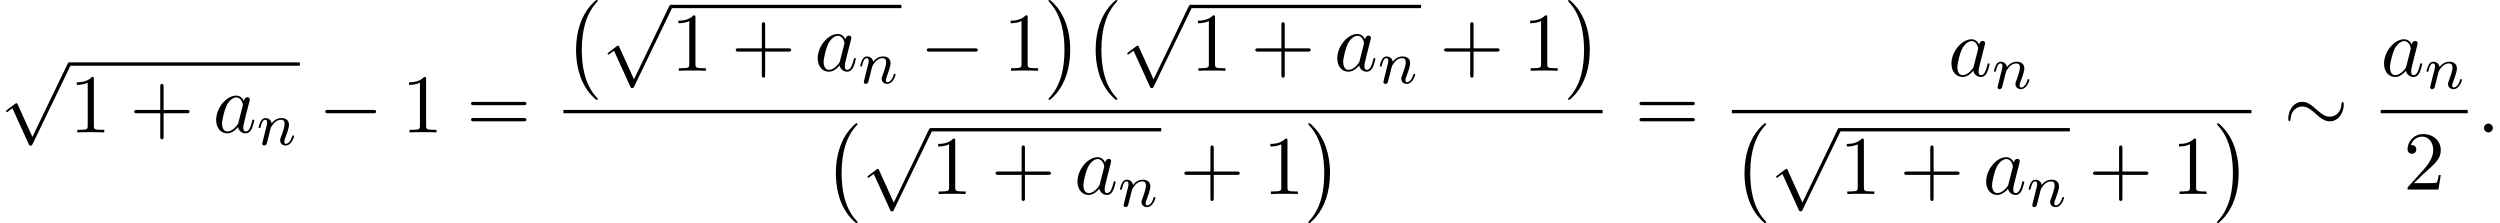 <?xml version='1.0' encoding='UTF-8'?>
<!-- This file was generated by dvisvgm 2.13.3 -->
<svg version='1.1' xmlns='http://www.w3.org/2000/svg' xmlns:xlink='http://www.w3.org/1999/xlink' width='327.52pt' height='29.237pt' viewBox='69.366 80.697 327.52 29.237'>
<defs>
<path id='g0-0' d='M4.505 12.535C4.505 12.491 4.484 12.469 4.462 12.436C3.96 11.902 3.218 11.018 2.76 9.24C2.509 8.247 2.411 7.124 2.411 6.109C2.411 3.24 3.098 1.233 4.407-.185C4.505-.284 4.505-.305 4.505-.327C4.505-.436 4.418-.436 4.375-.436C4.211-.436 3.622 .218 3.48 .382C2.367 1.702 1.658 3.665 1.658 6.098C1.658 7.647 1.931 9.84 3.36 11.684C3.469 11.815 4.178 12.644 4.375 12.644C4.418 12.644 4.505 12.644 4.505 12.535Z'/>
<path id='g0-1' d='M3.327 6.109C3.327 4.56 3.055 2.367 1.625 .524C1.516 .393 .807-.436 .611-.436C.556-.436 .48-.415 .48-.327C.48-.284 .502-.251 .545-.218C1.069 .349 1.778 1.233 2.225 2.967C2.476 3.96 2.575 5.084 2.575 6.098C2.575 7.2 2.476 8.313 2.193 9.382C1.778 10.909 1.135 11.782 .578 12.393C.48 12.491 .48 12.513 .48 12.535C.48 12.622 .556 12.644 .611 12.644C.775 12.644 1.375 11.978 1.505 11.825C2.618 10.505 3.327 8.542 3.327 6.109Z'/>
<path id='g2-110' d='M1.594-1.307C1.618-1.427 1.698-1.73 1.722-1.849C1.833-2.279 1.833-2.287 2.016-2.55C2.279-2.941 2.654-3.292 3.188-3.292C3.475-3.292 3.642-3.124 3.642-2.75C3.642-2.311 3.308-1.403 3.156-1.012C3.053-.749 3.053-.701 3.053-.598C3.053-.143 3.427 .08 3.77 .08C4.551 .08 4.878-1.036 4.878-1.14C4.878-1.219 4.814-1.243 4.758-1.243C4.663-1.243 4.647-1.188 4.623-1.108C4.431-.454 4.097-.143 3.794-.143C3.666-.143 3.602-.223 3.602-.406S3.666-.765 3.746-.964C3.866-1.267 4.216-2.184 4.216-2.63C4.216-3.228 3.802-3.515 3.228-3.515C2.582-3.515 2.168-3.124 1.937-2.821C1.881-3.26 1.53-3.515 1.124-3.515C.837-3.515 .638-3.332 .51-3.084C.319-2.71 .239-2.311 .239-2.295C.239-2.224 .295-2.192 .359-2.192C.462-2.192 .47-2.224 .526-2.431C.622-2.821 .765-3.292 1.1-3.292C1.307-3.292 1.355-3.092 1.355-2.917C1.355-2.774 1.315-2.622 1.251-2.359C1.235-2.295 1.116-1.825 1.084-1.714L.789-.518C.757-.399 .709-.199 .709-.167C.709 .016 .861 .08 .964 .08C1.108 .08 1.227-.016 1.283-.112C1.307-.159 1.371-.43 1.411-.598L1.594-1.307Z'/>
<path id='g3-58' d='M2.095-.578C2.095-.895 1.833-1.156 1.516-1.156S.938-.895 .938-.578S1.2 0 1.516 0S2.095-.262 2.095-.578Z'/>
<path id='g3-97' d='M4.069-4.124C3.873-4.527 3.556-4.822 3.065-4.822C1.789-4.822 .436-3.218 .436-1.625C.436-.6 1.036 .12 1.887 .12C2.105 .12 2.651 .076 3.305-.698C3.393-.24 3.775 .12 4.298 .12C4.68 .12 4.931-.131 5.105-.48C5.291-.873 5.433-1.538 5.433-1.56C5.433-1.669 5.335-1.669 5.302-1.669C5.193-1.669 5.182-1.625 5.149-1.473C4.964-.764 4.767-.12 4.32-.12C4.025-.12 3.993-.404 3.993-.622C3.993-.862 4.015-.949 4.135-1.429C4.255-1.887 4.276-1.996 4.375-2.411L4.767-3.938C4.844-4.244 4.844-4.265 4.844-4.309C4.844-4.495 4.713-4.604 4.527-4.604C4.265-4.604 4.102-4.364 4.069-4.124ZM3.36-1.298C3.305-1.102 3.305-1.08 3.142-.895C2.662-.295 2.215-.12 1.909-.12C1.364-.12 1.211-.72 1.211-1.145C1.211-1.691 1.56-3.033 1.811-3.535C2.149-4.178 2.64-4.582 3.076-4.582C3.785-4.582 3.938-3.687 3.938-3.622S3.916-3.491 3.905-3.436L3.36-1.298Z'/>
<path id='g1-0' d='M7.189-2.509C7.375-2.509 7.571-2.509 7.571-2.727S7.375-2.945 7.189-2.945H1.287C1.102-2.945 .905-2.945 .905-2.727S1.102-2.509 1.287-2.509H7.189Z'/>
<path id='g1-24' d='M7.876-3.644C7.876-3.884 7.811-3.993 7.724-3.993C7.669-3.993 7.582-3.916 7.571-3.709C7.527-2.662 6.807-2.062 6.044-2.062C5.356-2.062 4.833-2.531 4.298-3C3.742-3.502 3.175-4.004 2.433-4.004C1.244-4.004 .6-2.804 .6-1.811C.6-1.462 .742-1.462 .753-1.462C.873-1.462 .905-1.68 .905-1.713C.949-2.913 1.767-3.393 2.433-3.393C3.12-3.393 3.644-2.924 4.178-2.455C4.735-1.953 5.302-1.451 6.044-1.451C7.233-1.451 7.876-2.651 7.876-3.644Z'/>
<path id='g1-112' d='M4.244 9.327L2.324 5.084C2.247 4.909 2.193 4.909 2.16 4.909C2.149 4.909 2.095 4.909 1.975 4.996L.938 5.782C.796 5.891 .796 5.924 .796 5.956C.796 6.011 .829 6.076 .905 6.076C.971 6.076 1.156 5.924 1.276 5.836C1.342 5.782 1.505 5.662 1.625 5.575L3.775 10.298C3.851 10.473 3.905 10.473 4.004 10.473C4.167 10.473 4.2 10.407 4.276 10.255L9.229 0C9.305-.153 9.305-.196 9.305-.218C9.305-.327 9.218-.436 9.087-.436C9-.436 8.924-.382 8.836-.207L4.244 9.327Z'/>
<path id='g4-43' d='M4.462-2.509H7.505C7.658-2.509 7.865-2.509 7.865-2.727S7.658-2.945 7.505-2.945H4.462V-6C4.462-6.153 4.462-6.36 4.244-6.36S4.025-6.153 4.025-6V-2.945H.971C.818-2.945 .611-2.945 .611-2.727S.818-2.509 .971-2.509H4.025V.545C4.025 .698 4.025 .905 4.244 .905S4.462 .698 4.462 .545V-2.509Z'/>
<path id='g4-49' d='M3.207-6.982C3.207-7.244 3.207-7.265 2.956-7.265C2.28-6.567 1.32-6.567 .971-6.567V-6.229C1.189-6.229 1.833-6.229 2.4-6.513V-.862C2.4-.469 2.367-.338 1.385-.338H1.036V0C1.418-.033 2.367-.033 2.804-.033S4.189-.033 4.571 0V-.338H4.222C3.24-.338 3.207-.458 3.207-.862V-6.982Z'/>
<path id='g4-50' d='M1.385-.84L2.542-1.964C4.244-3.469 4.898-4.058 4.898-5.149C4.898-6.393 3.916-7.265 2.585-7.265C1.353-7.265 .545-6.262 .545-5.291C.545-4.68 1.091-4.68 1.124-4.68C1.309-4.68 1.691-4.811 1.691-5.258C1.691-5.542 1.495-5.825 1.113-5.825C1.025-5.825 1.004-5.825 .971-5.815C1.222-6.524 1.811-6.927 2.444-6.927C3.436-6.927 3.905-6.044 3.905-5.149C3.905-4.276 3.36-3.415 2.76-2.738L.665-.404C.545-.284 .545-.262 .545 0H4.593L4.898-1.898H4.625C4.571-1.571 4.495-1.091 4.385-.927C4.309-.84 3.589-.84 3.349-.84H1.385Z'/>
<path id='g4-61' d='M7.495-3.567C7.658-3.567 7.865-3.567 7.865-3.785S7.658-4.004 7.505-4.004H.971C.818-4.004 .611-4.004 .611-3.785S.818-3.567 .982-3.567H7.495ZM7.505-1.451C7.658-1.451 7.865-1.451 7.865-1.669S7.658-1.887 7.495-1.887H.982C.818-1.887 .611-1.887 .611-1.669S.818-1.451 .971-1.451H7.505Z'/>
</defs>
<g id='page1'>
<use x='69.366' y='89.304' xlink:href='#g1-112'/>
<rect x='78.457' y='88.868' height='.436' width='30.191'/>
<use x='78.457' y='98.043' xlink:href='#g4-49'/>
<use x='86.336' y='98.043' xlink:href='#g4-43'/>
<use x='97.245' y='98.043' xlink:href='#g3-97'/>
<use x='103.011' y='99.679' xlink:href='#g2-110'/>
<use x='111.072' y='98.043' xlink:href='#g1-0'/>
<use x='121.981' y='98.043' xlink:href='#g4-49'/>
<use x='130.466' y='98.043' xlink:href='#g4-61'/>
<use x='143.176' y='81.134' xlink:href='#g0-0'/>
<use x='148.176' y='81.764' xlink:href='#g1-112'/>
<rect x='157.267' y='81.328' height='.436' width='30.191'/>
<use x='157.267' y='89.97' xlink:href='#g4-49'/>
<use x='165.146' y='89.97' xlink:href='#g4-43'/>
<use x='176.055' y='89.97' xlink:href='#g3-97'/>
<use x='181.821' y='91.607' xlink:href='#g2-110'/>
<use x='189.882' y='89.97' xlink:href='#g1-0'/>
<use x='200.791' y='89.97' xlink:href='#g4-49'/>
<use x='206.246' y='81.134' xlink:href='#g0-1'/>
<use x='211.246' y='81.134' xlink:href='#g0-0'/>
<use x='216.246' y='81.764' xlink:href='#g1-112'/>
<rect x='225.336' y='81.328' height='.436' width='30.191'/>
<use x='225.336' y='89.97' xlink:href='#g4-49'/>
<use x='233.215' y='89.97' xlink:href='#g4-43'/>
<use x='244.124' y='89.97' xlink:href='#g3-97'/>
<use x='249.891' y='91.607' xlink:href='#g2-110'/>
<use x='257.951' y='89.97' xlink:href='#g4-43'/>
<use x='268.86' y='89.97' xlink:href='#g4-49'/>
<use x='274.315' y='81.134' xlink:href='#g0-1'/>
<rect x='143.176' y='95.097' height='.436' width='136.139'/>
<use x='177.211' y='97.279' xlink:href='#g0-0'/>
<use x='182.211' y='97.91' xlink:href='#g1-112'/>
<rect x='191.302' y='97.473' height='.436' width='30.191'/>
<use x='191.302' y='106.116' xlink:href='#g4-49'/>
<use x='199.181' y='106.116' xlink:href='#g4-43'/>
<use x='210.09' y='106.116' xlink:href='#g3-97'/>
<use x='215.856' y='107.752' xlink:href='#g2-110'/>
<use x='223.917' y='106.116' xlink:href='#g4-43'/>
<use x='234.826' y='106.116' xlink:href='#g4-49'/>
<use x='240.28' y='97.279' xlink:href='#g0-1'/>
<use x='283.541' y='98.043' xlink:href='#g4-61'/>
<use x='324.585' y='90.663' xlink:href='#g3-97'/>
<use x='330.351' y='92.299' xlink:href='#g2-110'/>
<rect x='296.251' y='95.097' height='.436' width='68.069'/>
<use x='296.251' y='97.279' xlink:href='#g0-0'/>
<use x='301.251' y='97.91' xlink:href='#g1-112'/>
<rect x='310.342' y='97.473' height='.436' width='30.191'/>
<use x='310.342' y='106.116' xlink:href='#g4-49'/>
<use x='318.221' y='106.116' xlink:href='#g4-43'/>
<use x='329.13' y='106.116' xlink:href='#g3-97'/>
<use x='334.897' y='107.752' xlink:href='#g2-110'/>
<use x='342.957' y='106.116' xlink:href='#g4-43'/>
<use x='353.866' y='106.116' xlink:href='#g4-49'/>
<use x='359.321' y='97.279' xlink:href='#g0-1'/>
<use x='368.546' y='98.043' xlink:href='#g1-24'/>
<use x='381.257' y='90.663' xlink:href='#g3-97'/>
<use x='387.024' y='92.299' xlink:href='#g2-110'/>
<rect x='381.257' y='95.097' height='.436' width='11.403'/>
<use x='384.231' y='105.526' xlink:href='#g4-50'/>
<use x='393.855' y='98.043' xlink:href='#g3-58'/>
</g>
</svg><!--Rendered by QuickLaTeX.com-->